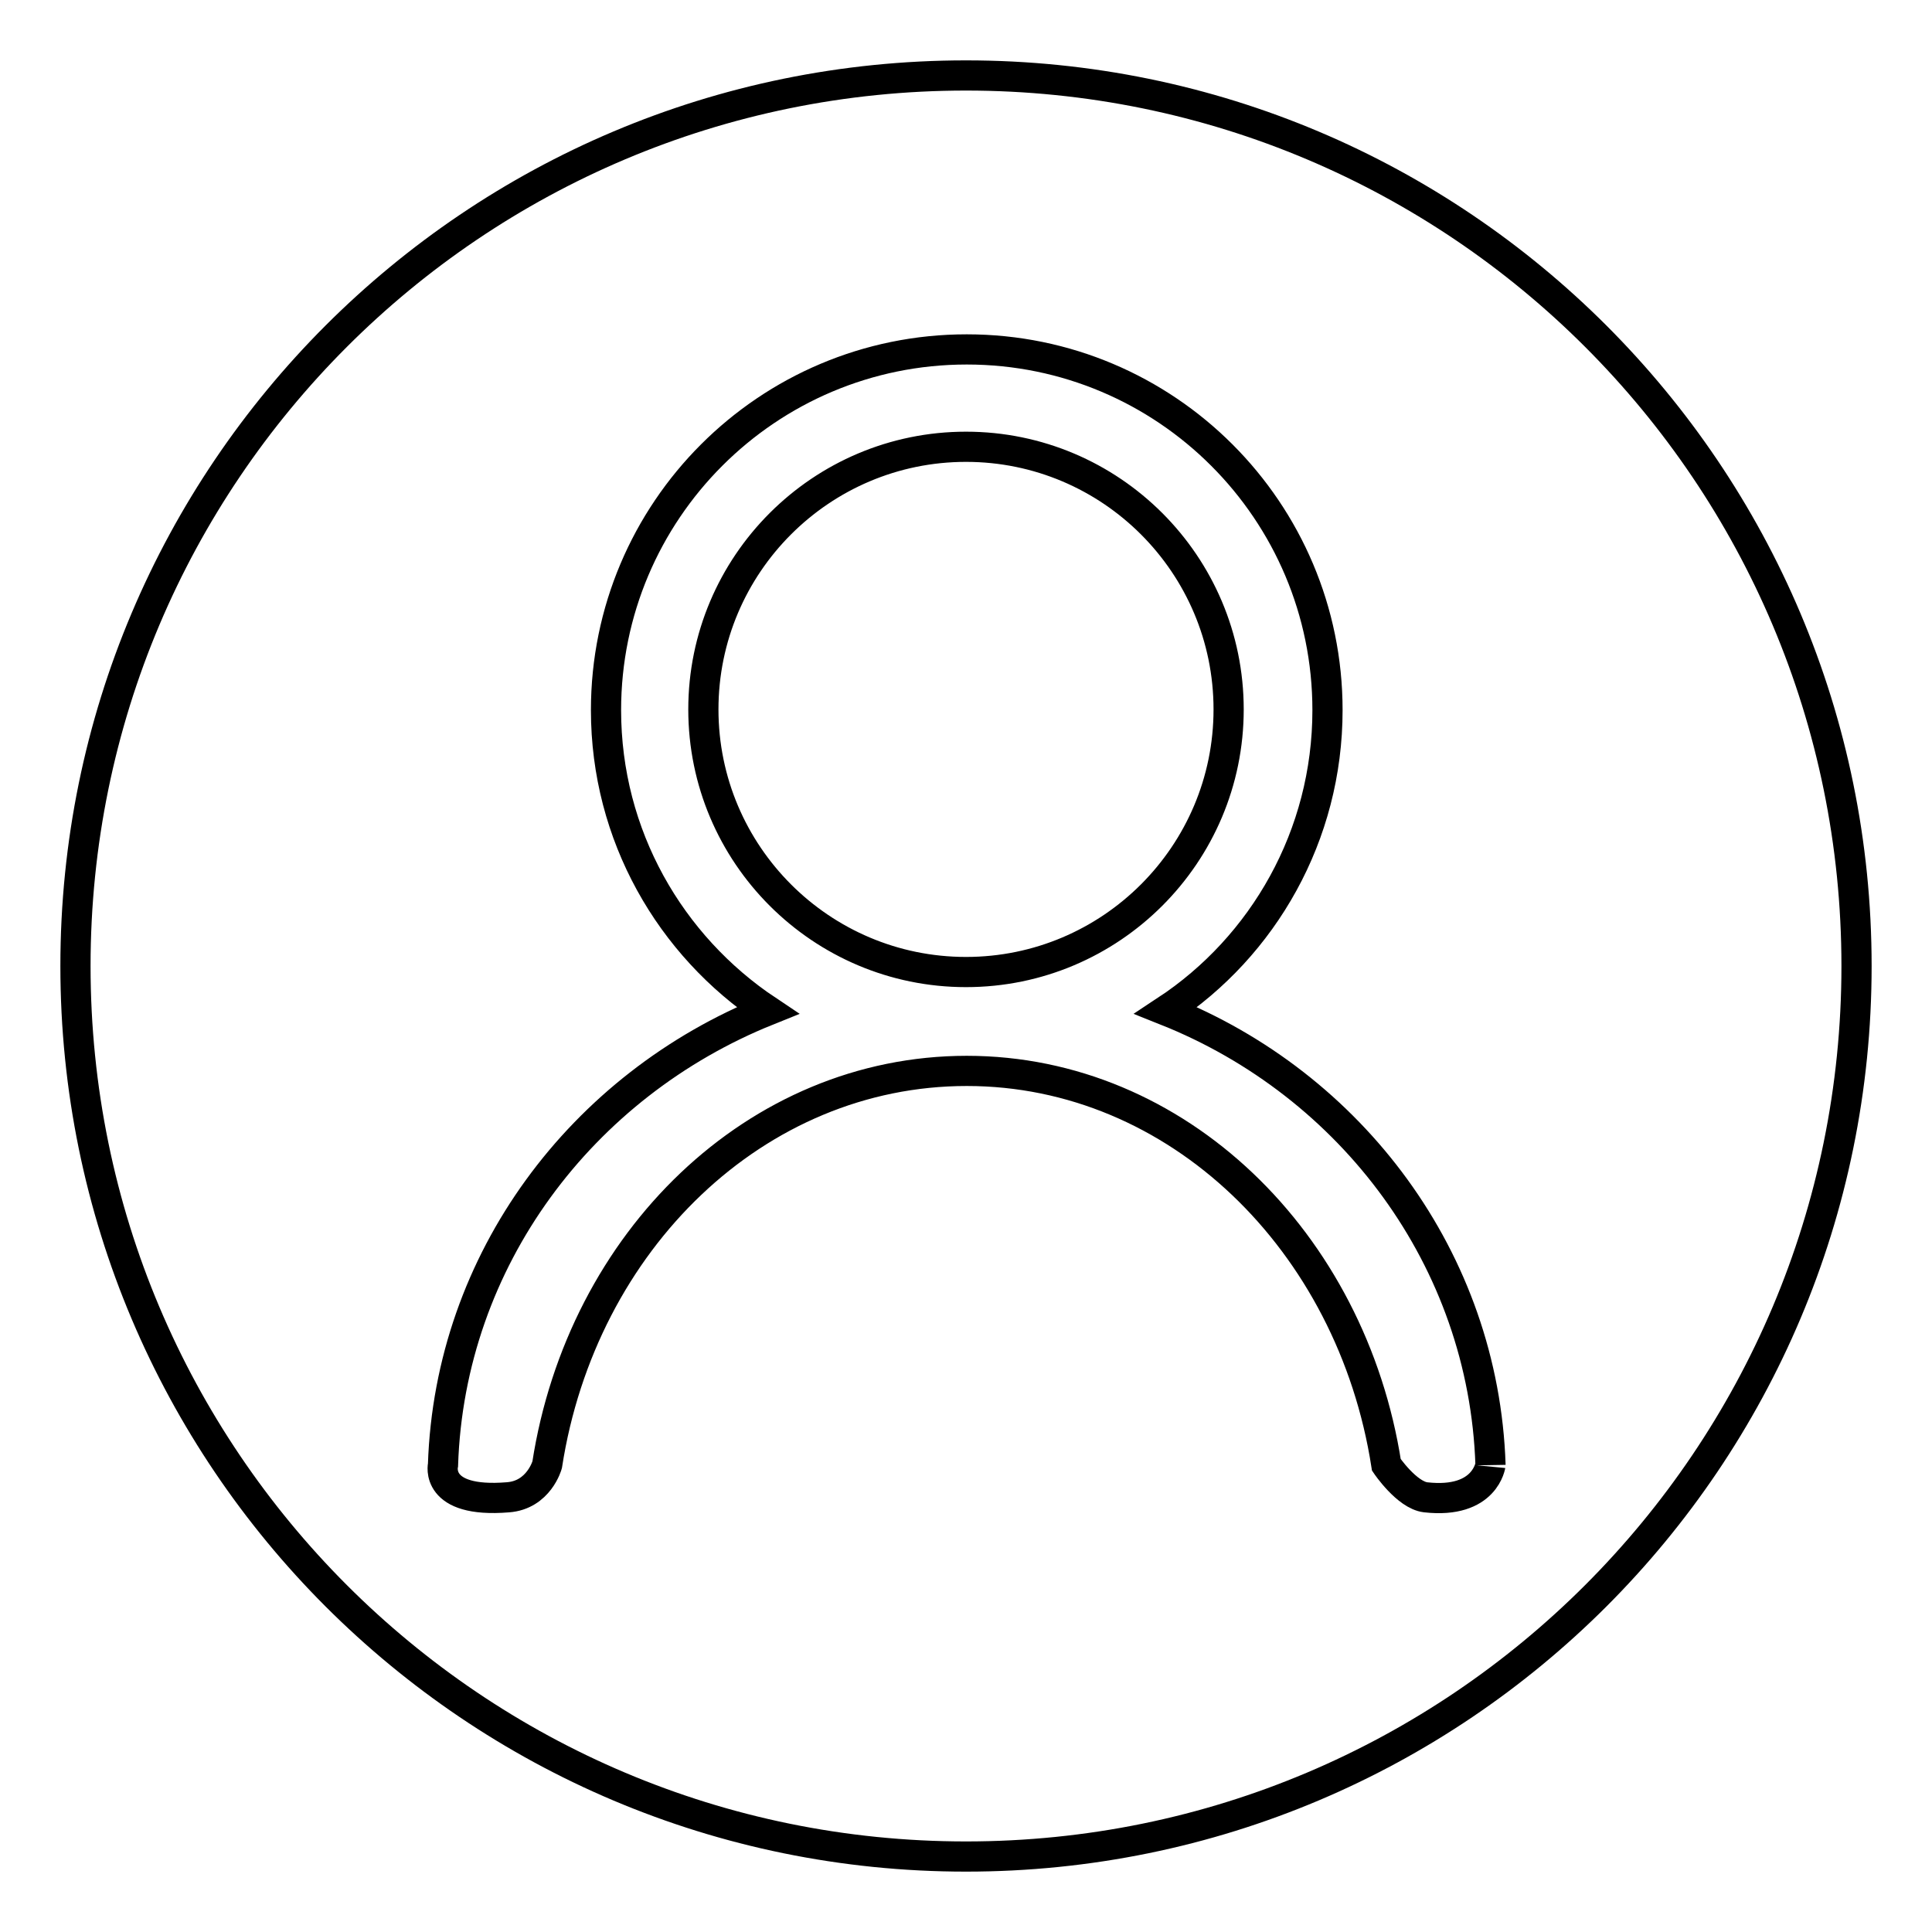 <?xml version="1.0" encoding="utf-8"?>
<!-- Svg Vector Icons : http://www.onlinewebfonts.com/icon -->
<!DOCTYPE svg PUBLIC "-//W3C//DTD SVG 1.1//EN" "http://www.w3.org/Graphics/SVG/1.1/DTD/svg11.dtd">
<svg version="1.1" xmlns="http://www.w3.org/2000/svg" xmlns:xlink="http://www.w3.org/1999/xlink" x="0px" y="0px" viewBox="0 0 256 256" enable-background="new 0 0 256 256" xml:space="preserve">
<g> <path stroke-width="4" fill-opacity="0" stroke="#000000"  d="M128,59.2c-19.2,0-34.8,15.6-34.8,34.8c0,19.2,15.6,34.8,34.8,34.8c19.2,0,34.8-15.6,34.8-34.8 C162.8,74.8,147.2,59.2,128,59.2L128,59.2z M128,10C62.8,10,10,62.8,10,128c0,65.2,52.8,118,118,118c65.2,0,118-52.8,118-118 C246,62.8,193.2,10,128,10L128,10z M188.9,198.4c-2.5-0.3-5.2-4.3-5.2-4.3c-4.6-29.6-27.7-52.2-55.6-52.2 c-27.9,0-51,22.5-55.6,52.2c0,0-1.1,4-5.2,4.3c-9.8,0.8-8.6-4.3-8.6-4.3c0.9-27.2,18.4-50.3,43-60.2c-12.9-8.6-21.4-23.2-21.4-39.8 c0-26.4,21.4-47.8,47.8-47.8c26.4,0,47.8,21.4,47.8,47.8c0,16.6-8.5,31.3-21.4,39.8c24.6,9.8,42.1,33,43,60.2 C197.5,194,196.9,199.3,188.9,198.4L188.9,198.4z"/></g>
</svg>